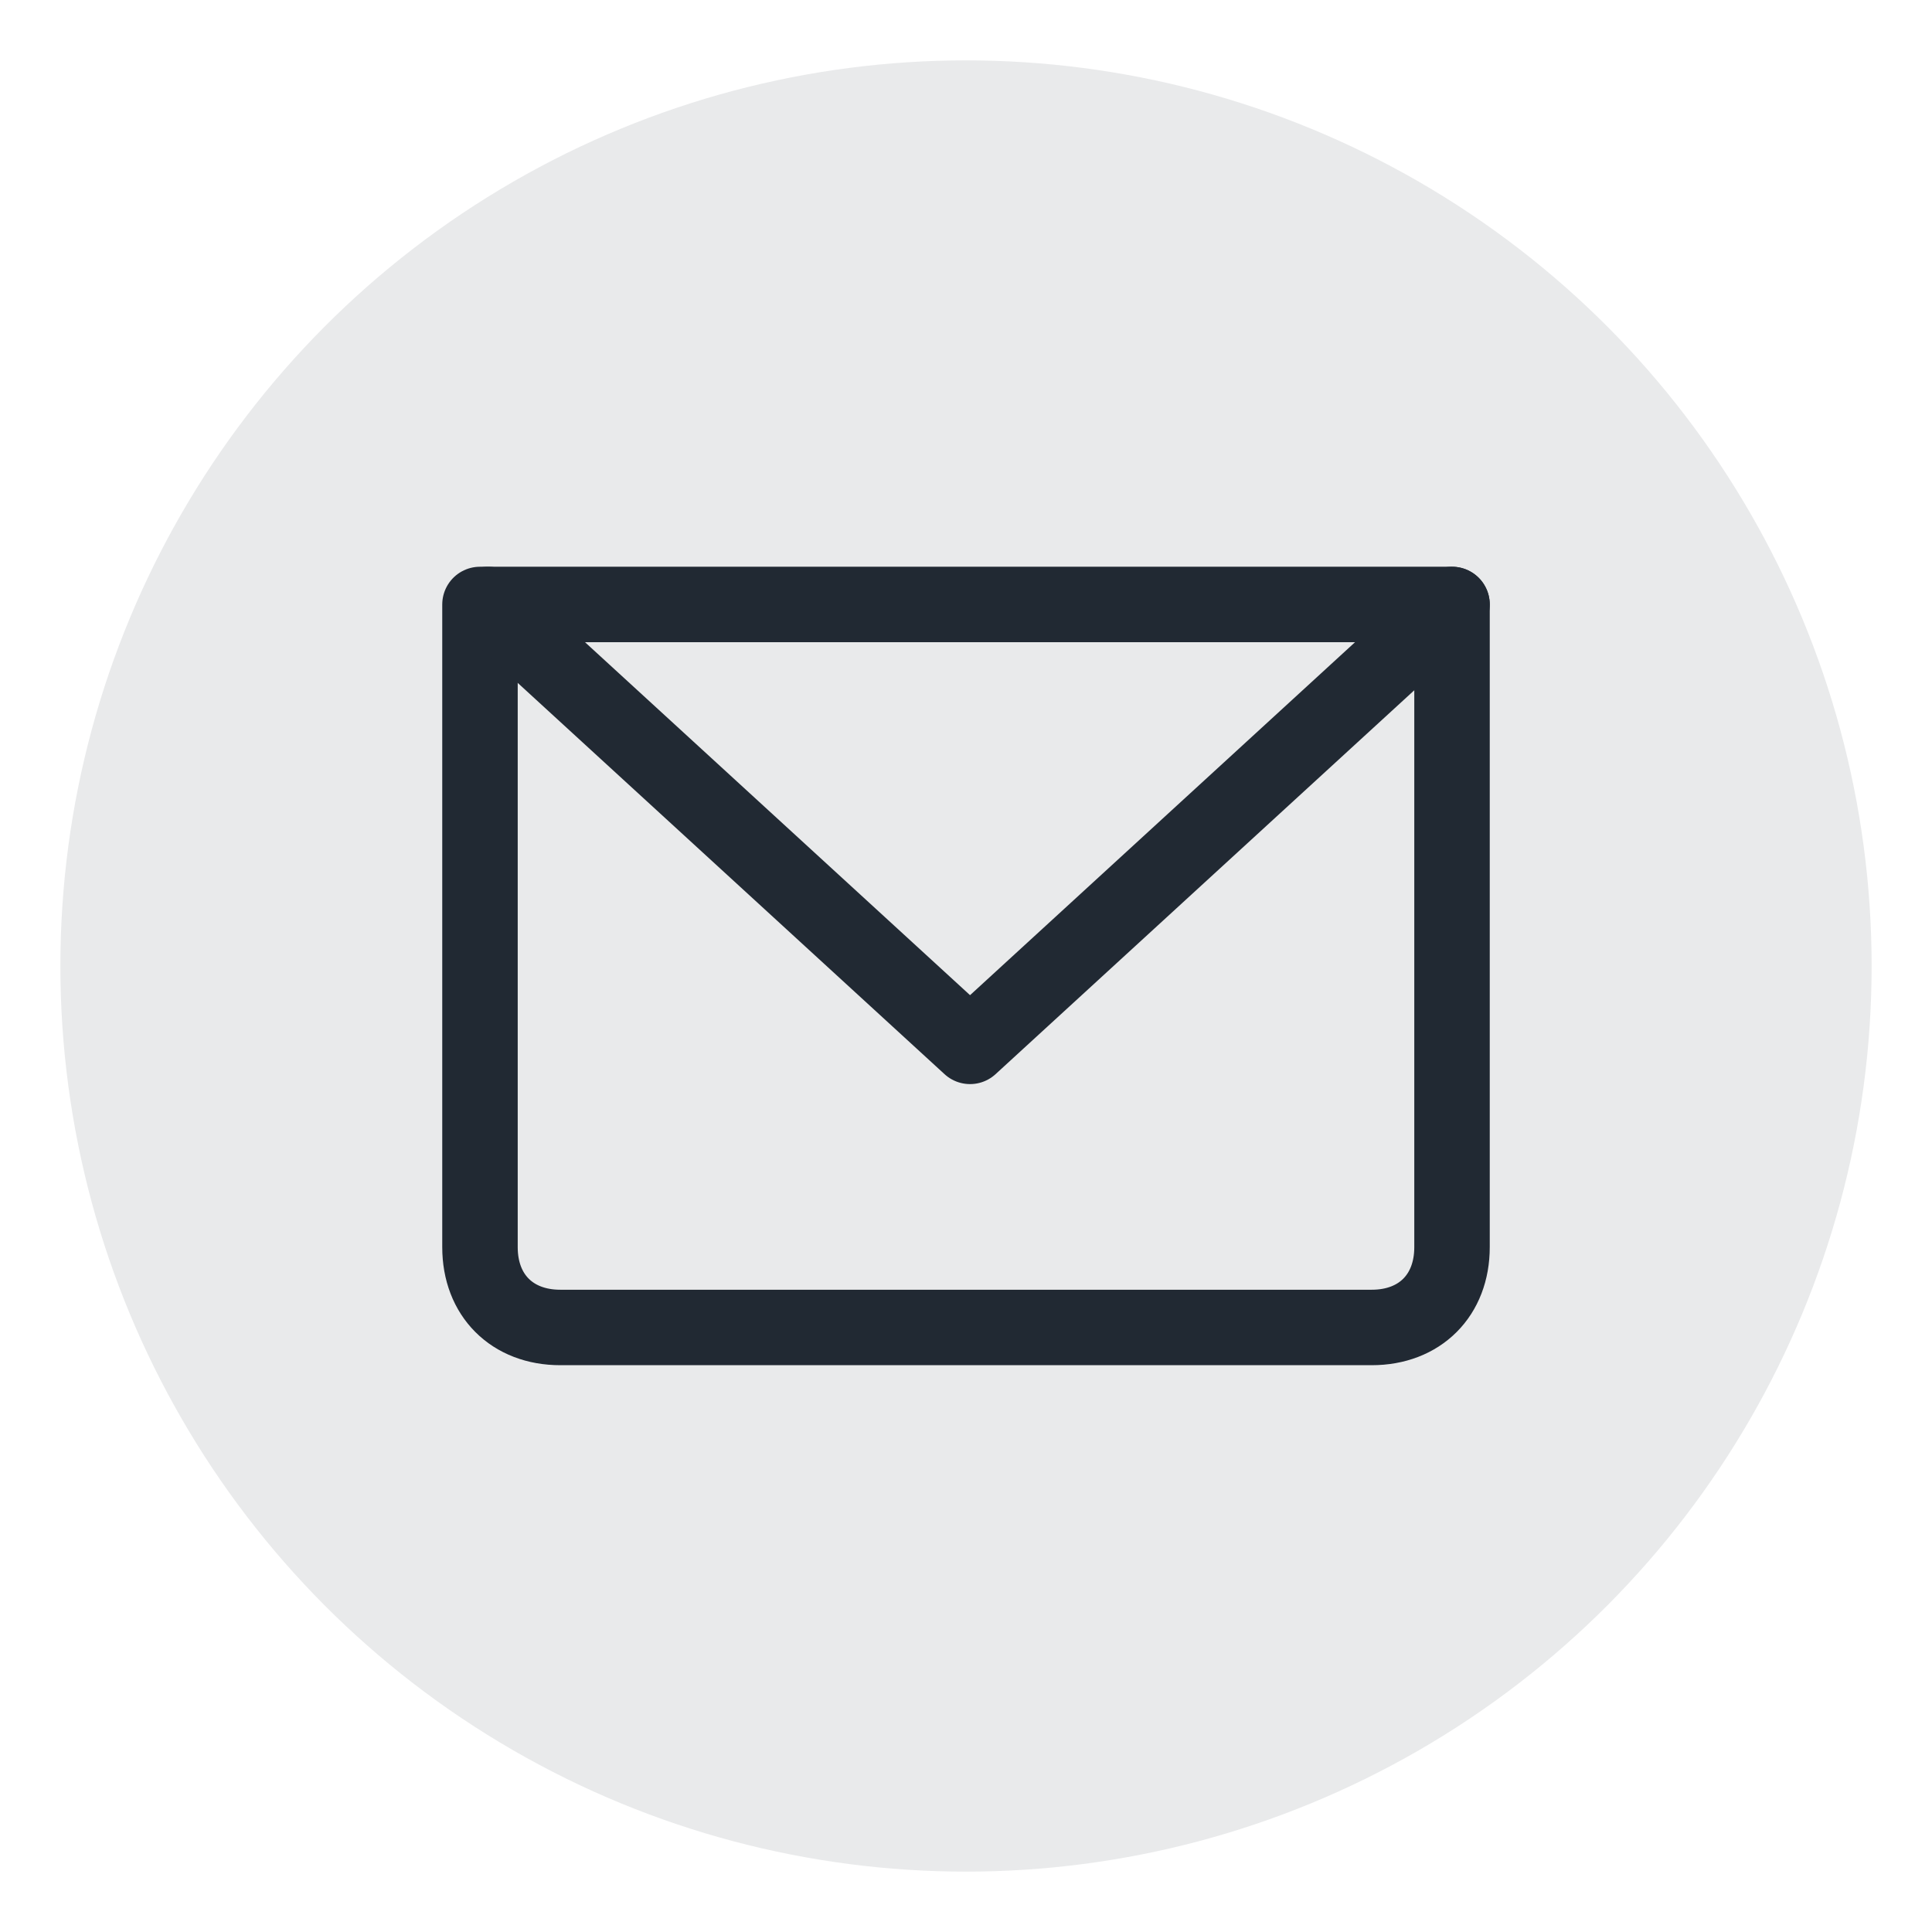 <svg xmlns="http://www.w3.org/2000/svg" id="Layer_1" version="1.1" viewBox="0 0 32 32"><defs><style>.st0{fill:none;stroke:#212933;stroke-linecap:round;stroke-linejoin:round;stroke-width:1.25px}</style></defs><circle cx="16" cy="16" r="15" style="fill:#e9eaeb;isolation:isolate"/><path class="st0" d="M8.083 10.012H24.05v10.645c0 .798-.532 1.33-1.33 1.33H9.28c-.798 0-1.33-.532-1.33-1.33V10.012h.133Z"/><path class="st0" d="m24.05 10.012-7.983 7.319-7.984-7.319"/></svg>